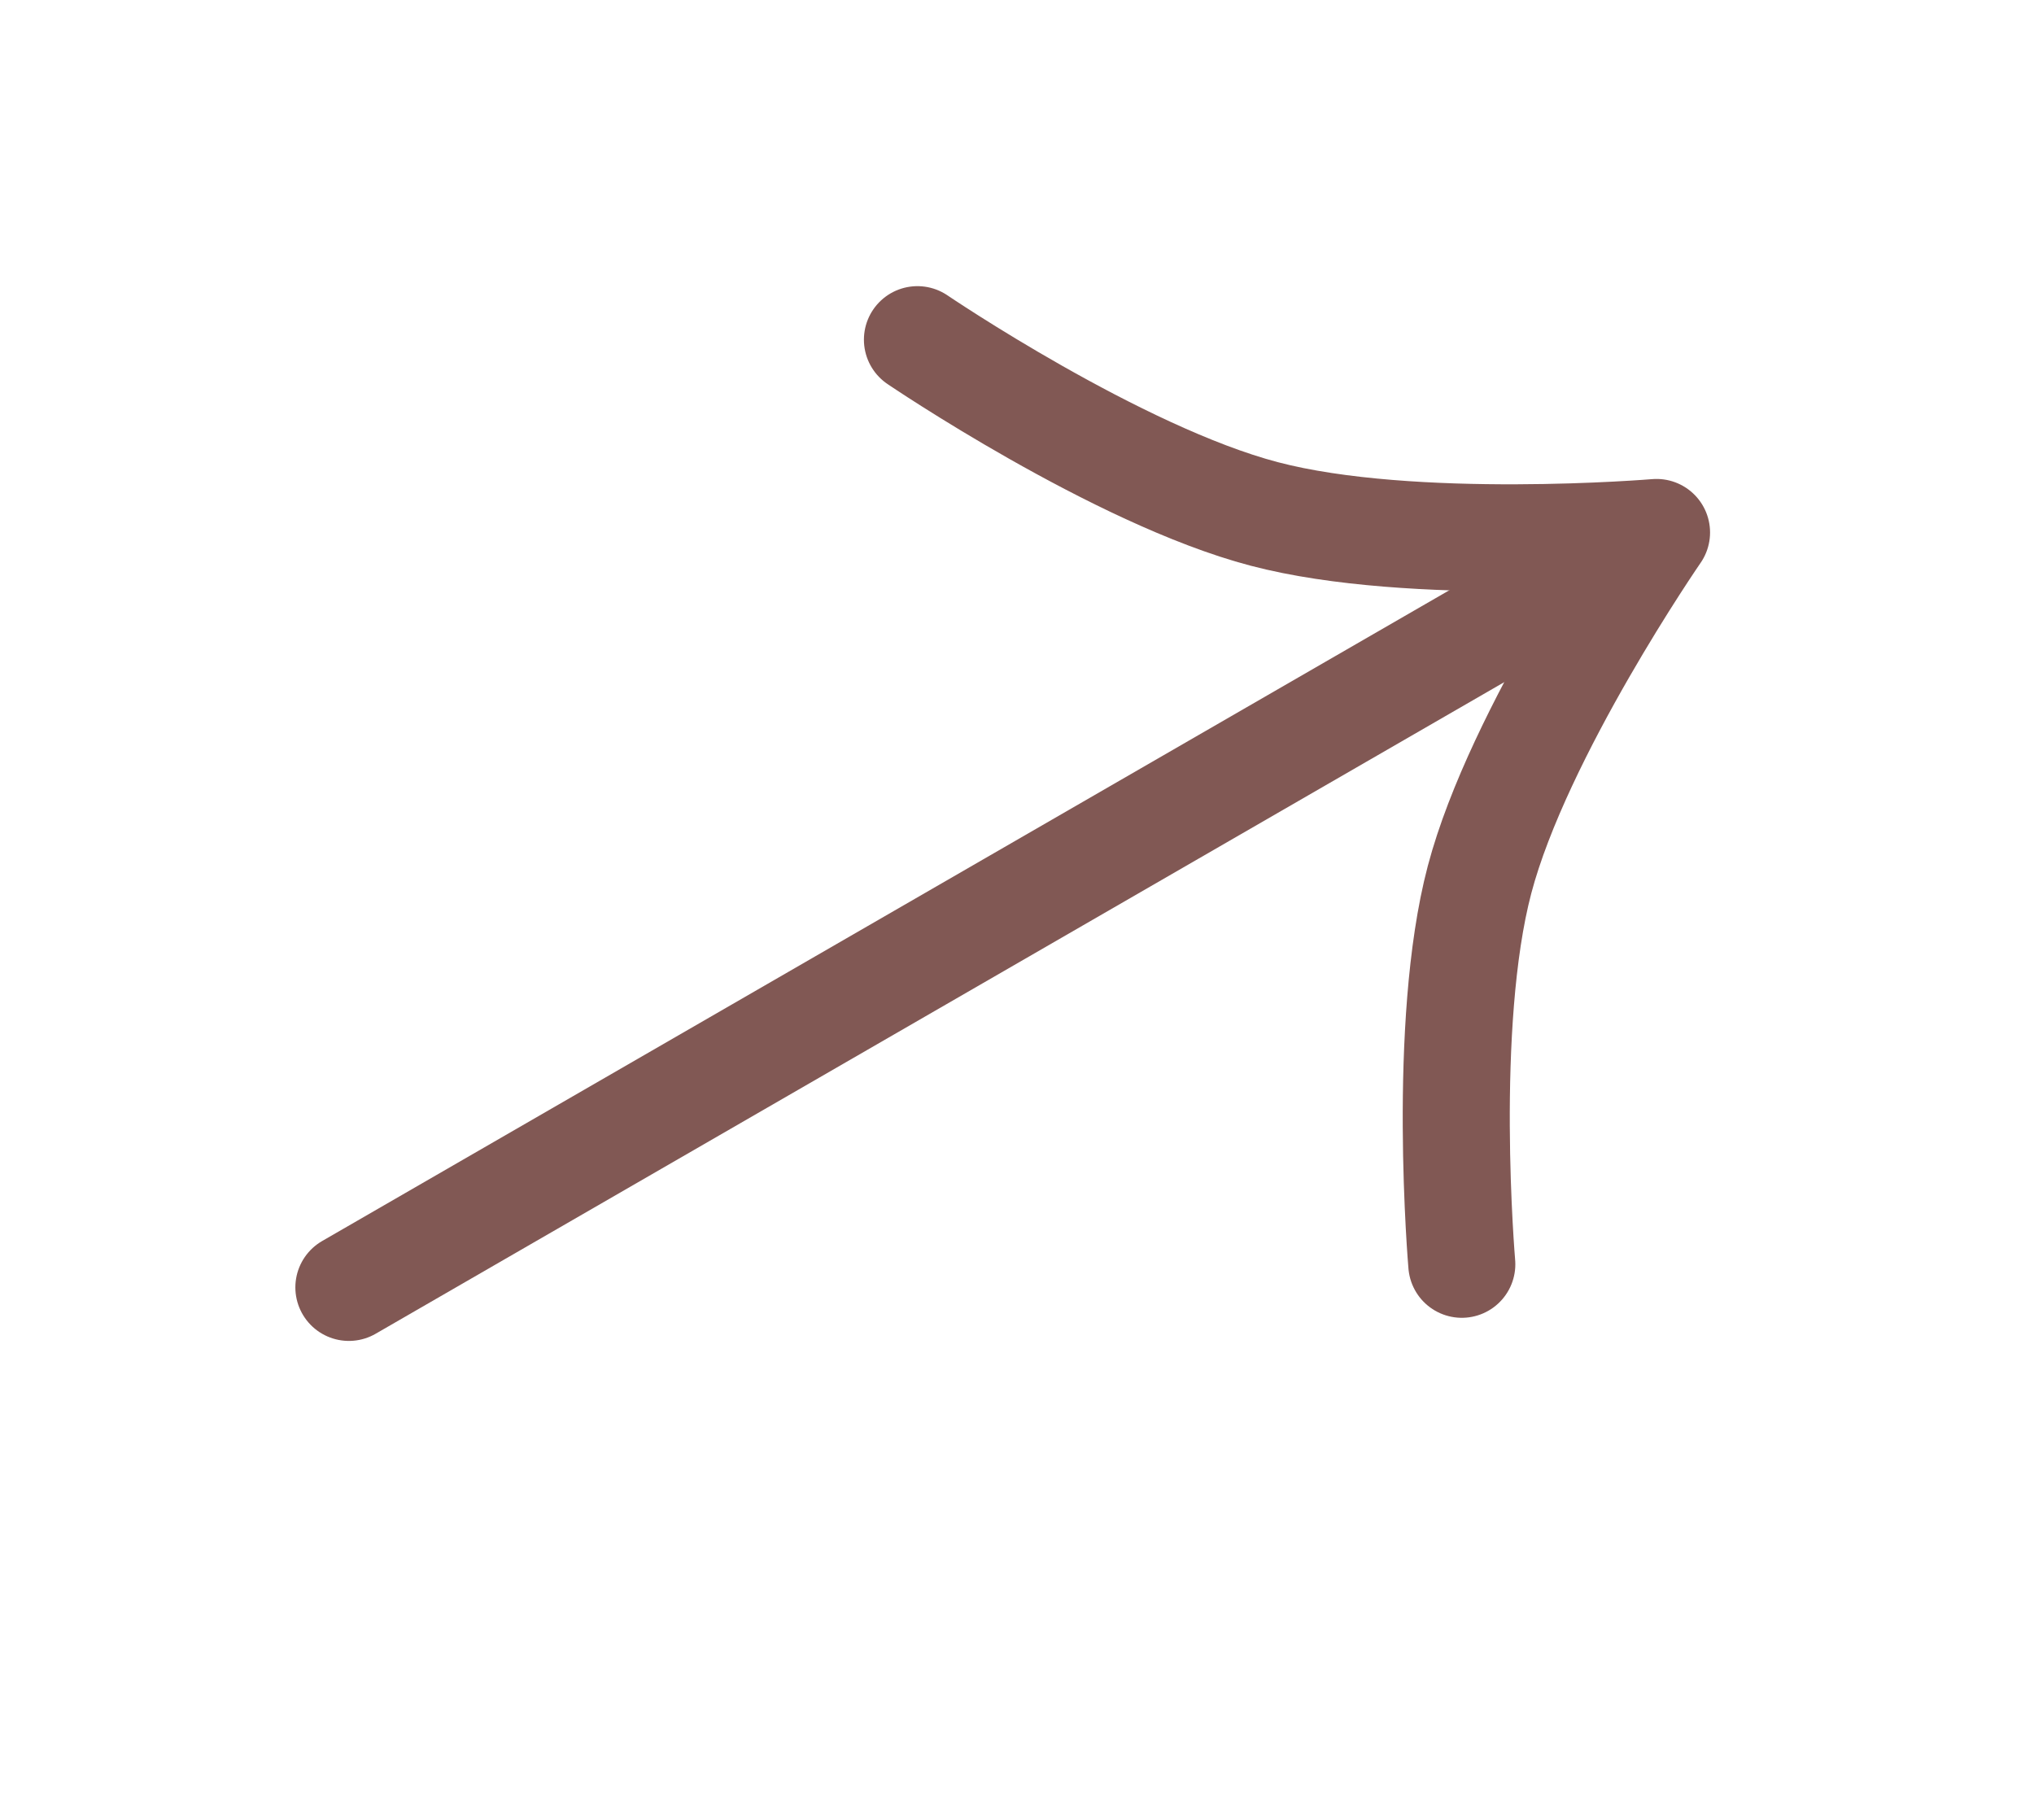 <svg width="19" height="17" viewBox="0 0 19 17" fill="none" xmlns="http://www.w3.org/2000/svg">
<g id="arrow-right">
<path id="Vector" d="M8.57 3.173C8.57 3.173 10.438 4.441 11.81 4.801C13.194 5.165 15.474 4.974 15.474 4.974C15.474 4.974 14.183 6.844 13.821 8.216C13.462 9.576 13.655 11.81 13.655 11.81" stroke="#815854" stroke-miterlimit="10" stroke-linecap="round" stroke-linejoin="round"/>
<path id="Vector_2" d="M3.259 12.026L15.352 5.044" stroke="#815854" stroke-miterlimit="10" stroke-linecap="round" stroke-linejoin="round"/>
</g>
</svg>
